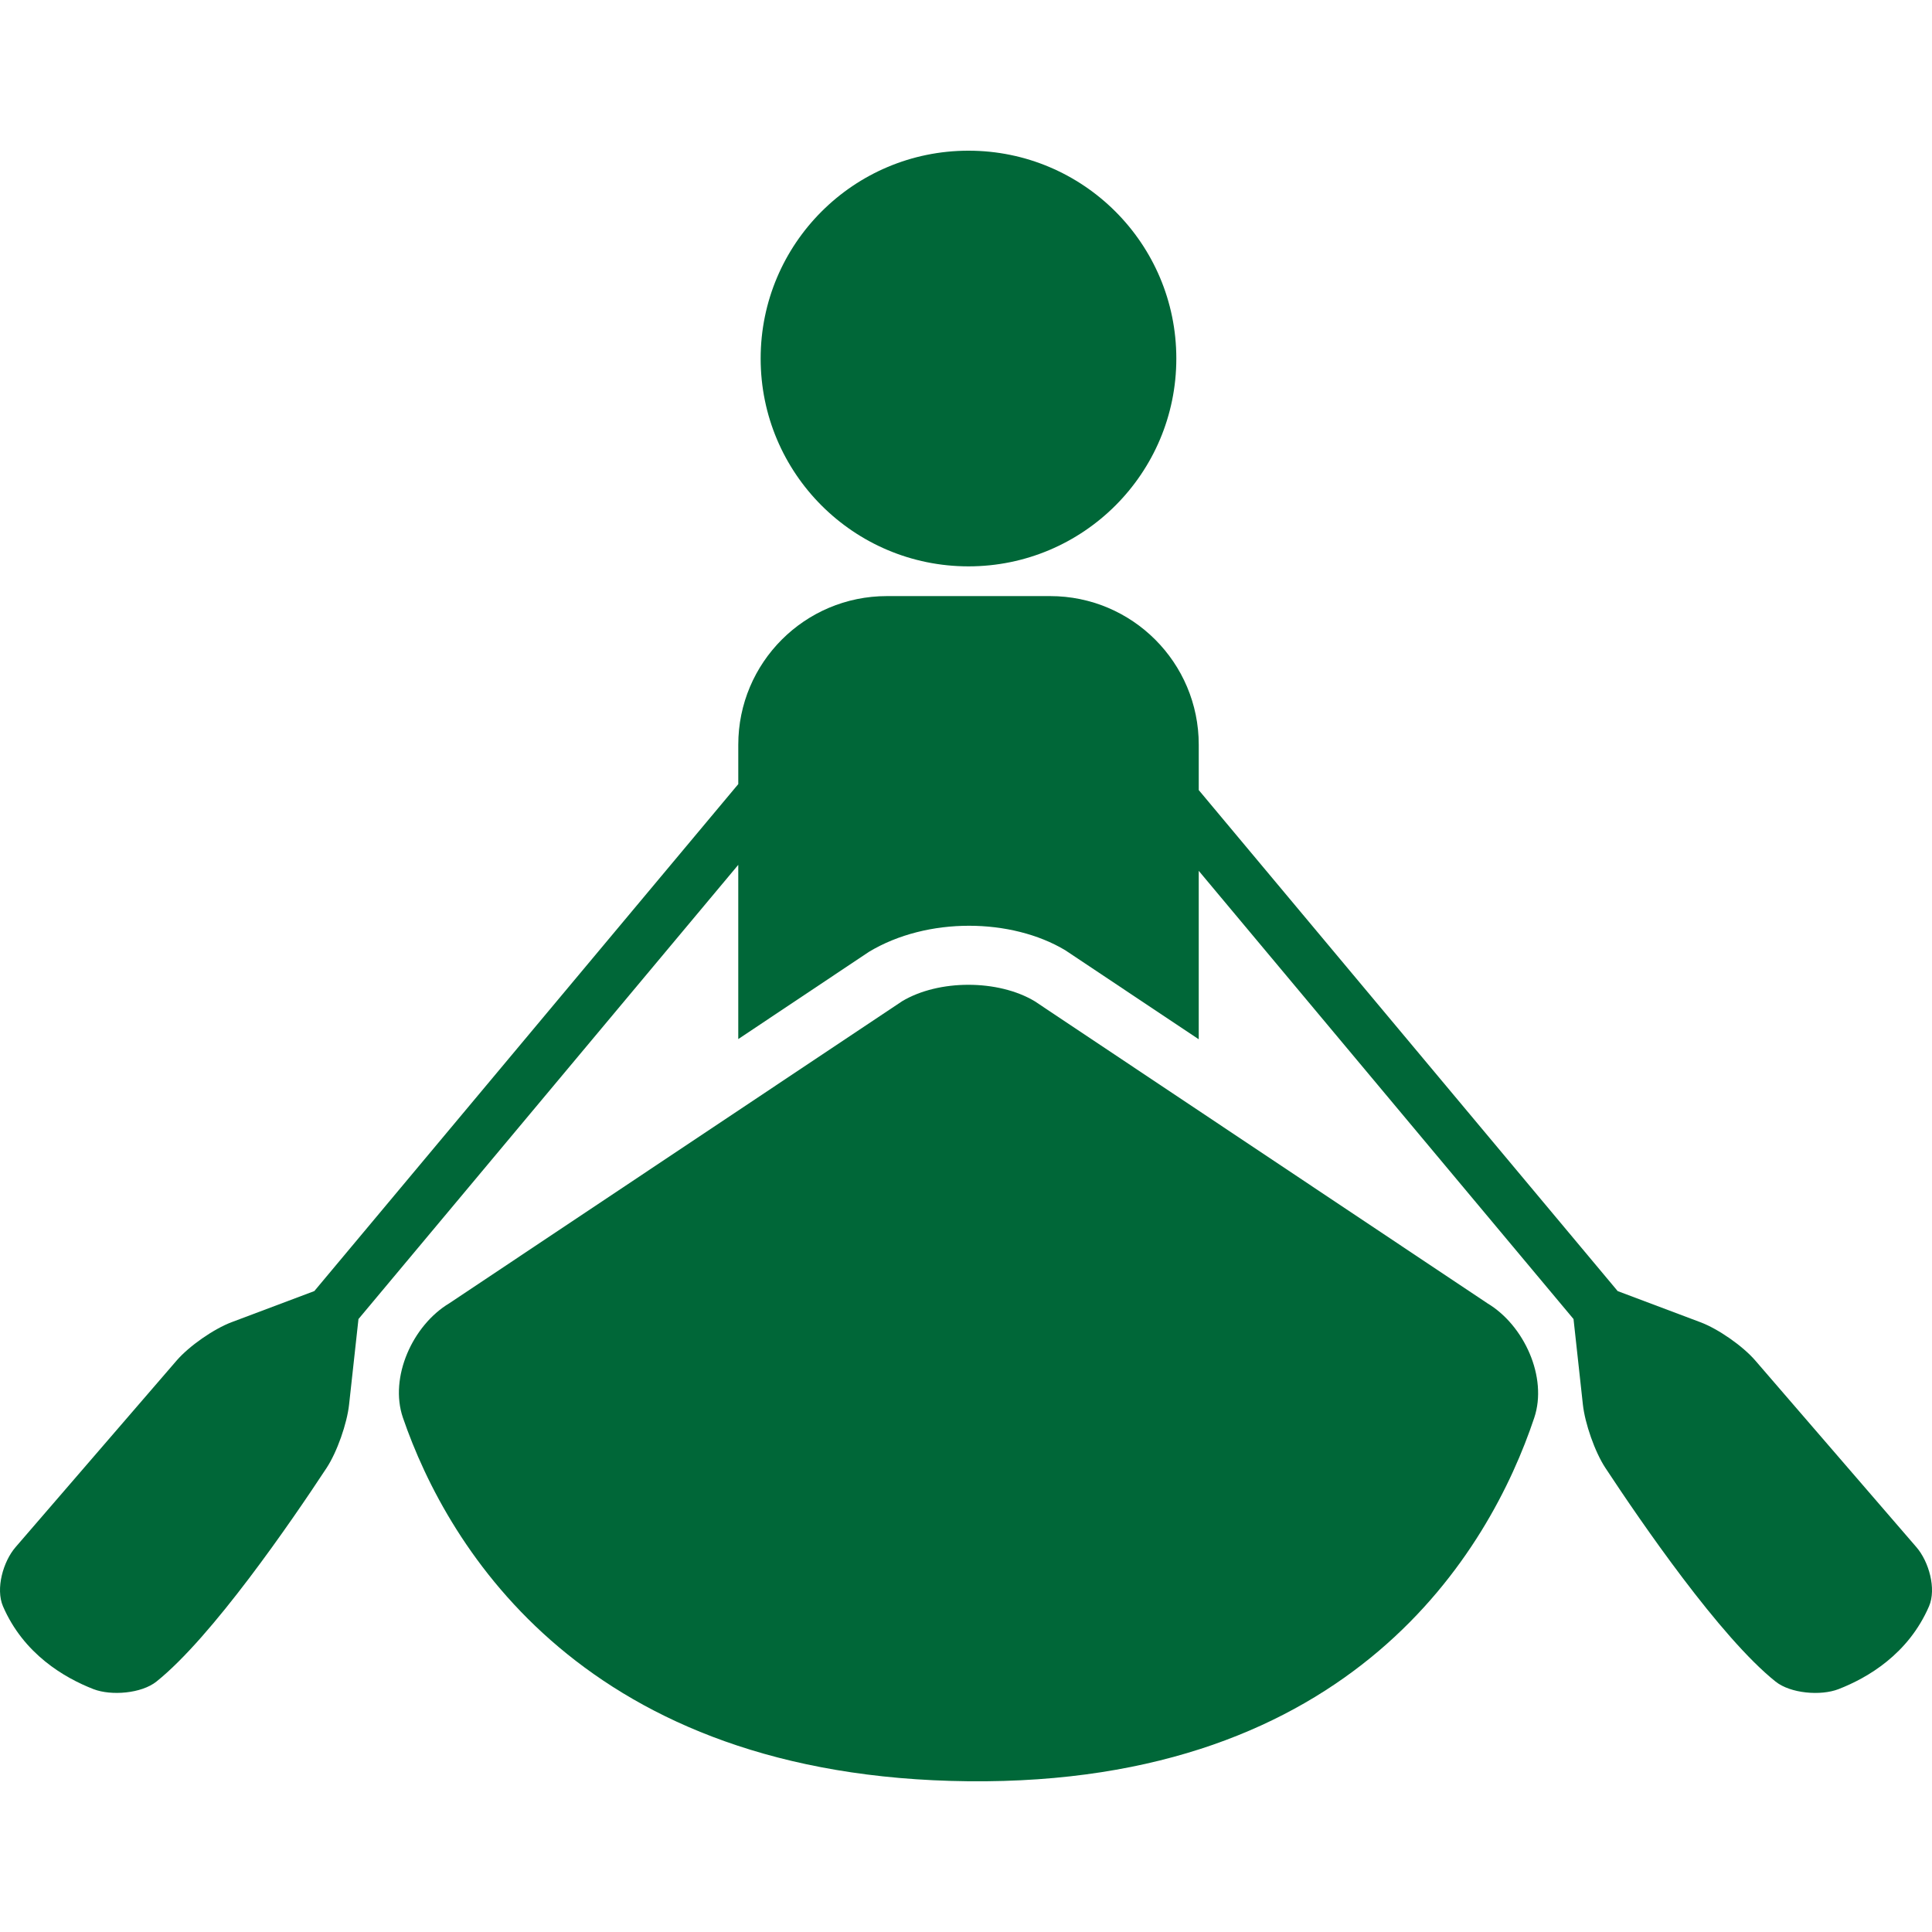<?xml version="1.0" encoding="iso-8859-1"?>
<!-- Generator: Adobe Illustrator 16.0.0, SVG Export Plug-In . SVG Version: 6.00 Build 0)  -->
<!DOCTYPE svg PUBLIC "-//W3C//DTD SVG 1.1//EN" "http://www.w3.org/Graphics/SVG/1.1/DTD/svg11.dtd">
<svg xmlns="http://www.w3.org/2000/svg" xmlns:xlink="http://www.w3.org/1999/xlink" version="1.1" id="Capa_1" x="0px" y="0px" width="512px" height="512px" viewBox="0 0 303.314 303.313" style="enable-background:new 0 0 303.314 303.313;" xml:space="preserve">
<g>
	<g>
		<path d="M24.558,263.998c8.713-6.962,21.122-25.034,26.718-33.545c1.648-2.509,3.207-6.978,3.529-9.953l1.473-13.416    l59.626-71.308v27.353l20.53-13.703c9.188-5.527,22.384-5.289,30.801-0.247l20.961,13.98v-26.444l58.839,70.368l1.468,13.416    c0.325,2.976,1.879,7.444,3.534,9.953c5.596,8.5,18.001,26.583,26.715,33.545c2.341,1.874,7.089,2.275,9.887,1.188    c4.561-1.768,10.964-5.5,14.209-13.01c1.183-2.747-0.025-7.023-1.985-9.282l-25.294-29.301c-1.96-2.274-5.819-4.966-8.617-6.012    l-12.984-4.885l-65.771-78.658v-7.122c0-12.885-10.445-23.333-23.333-23.333h-25.626c-12.891,0-23.333,10.448-23.333,23.333v6.183    l-66.557,79.592l-12.984,4.885c-2.803,1.052-6.663,3.743-8.623,6.008L2.448,242.889c-1.96,2.265-3.161,6.535-1.98,9.288    c3.24,7.5,9.646,11.232,14.211,13.01C17.471,266.263,22.216,265.872,24.558,263.998z" fill="#006738"/>
		<path d="M162.45,157.193c-5.753-3.448-15.076-3.448-20.832,0l-71.084,47.418c-5.751,3.447-9.448,11.613-7.279,17.955    c7.083,20.627,28.657,56.473,88.778,57.082c60.328,0.604,81.834-36.125,88.836-57.062c2.133-6.362-1.594-14.528-7.348-17.971    L162.45,157.193z" fill="#006738"/>
		<circle cx="152.048" cy="56.286" r="32.629" fill="#006738"/>
	</g>
</g>
<g>
</g>
<g>
</g>
<g>
</g>
<g>
</g>
<g>
</g>
<g>
</g>
<g>
</g>
<g>
</g>
<g>
</g>
<g>
</g>
<g>
</g>
<g>
</g>
<g>
</g>
<g>
</g>
<g>
</g>
</svg>
